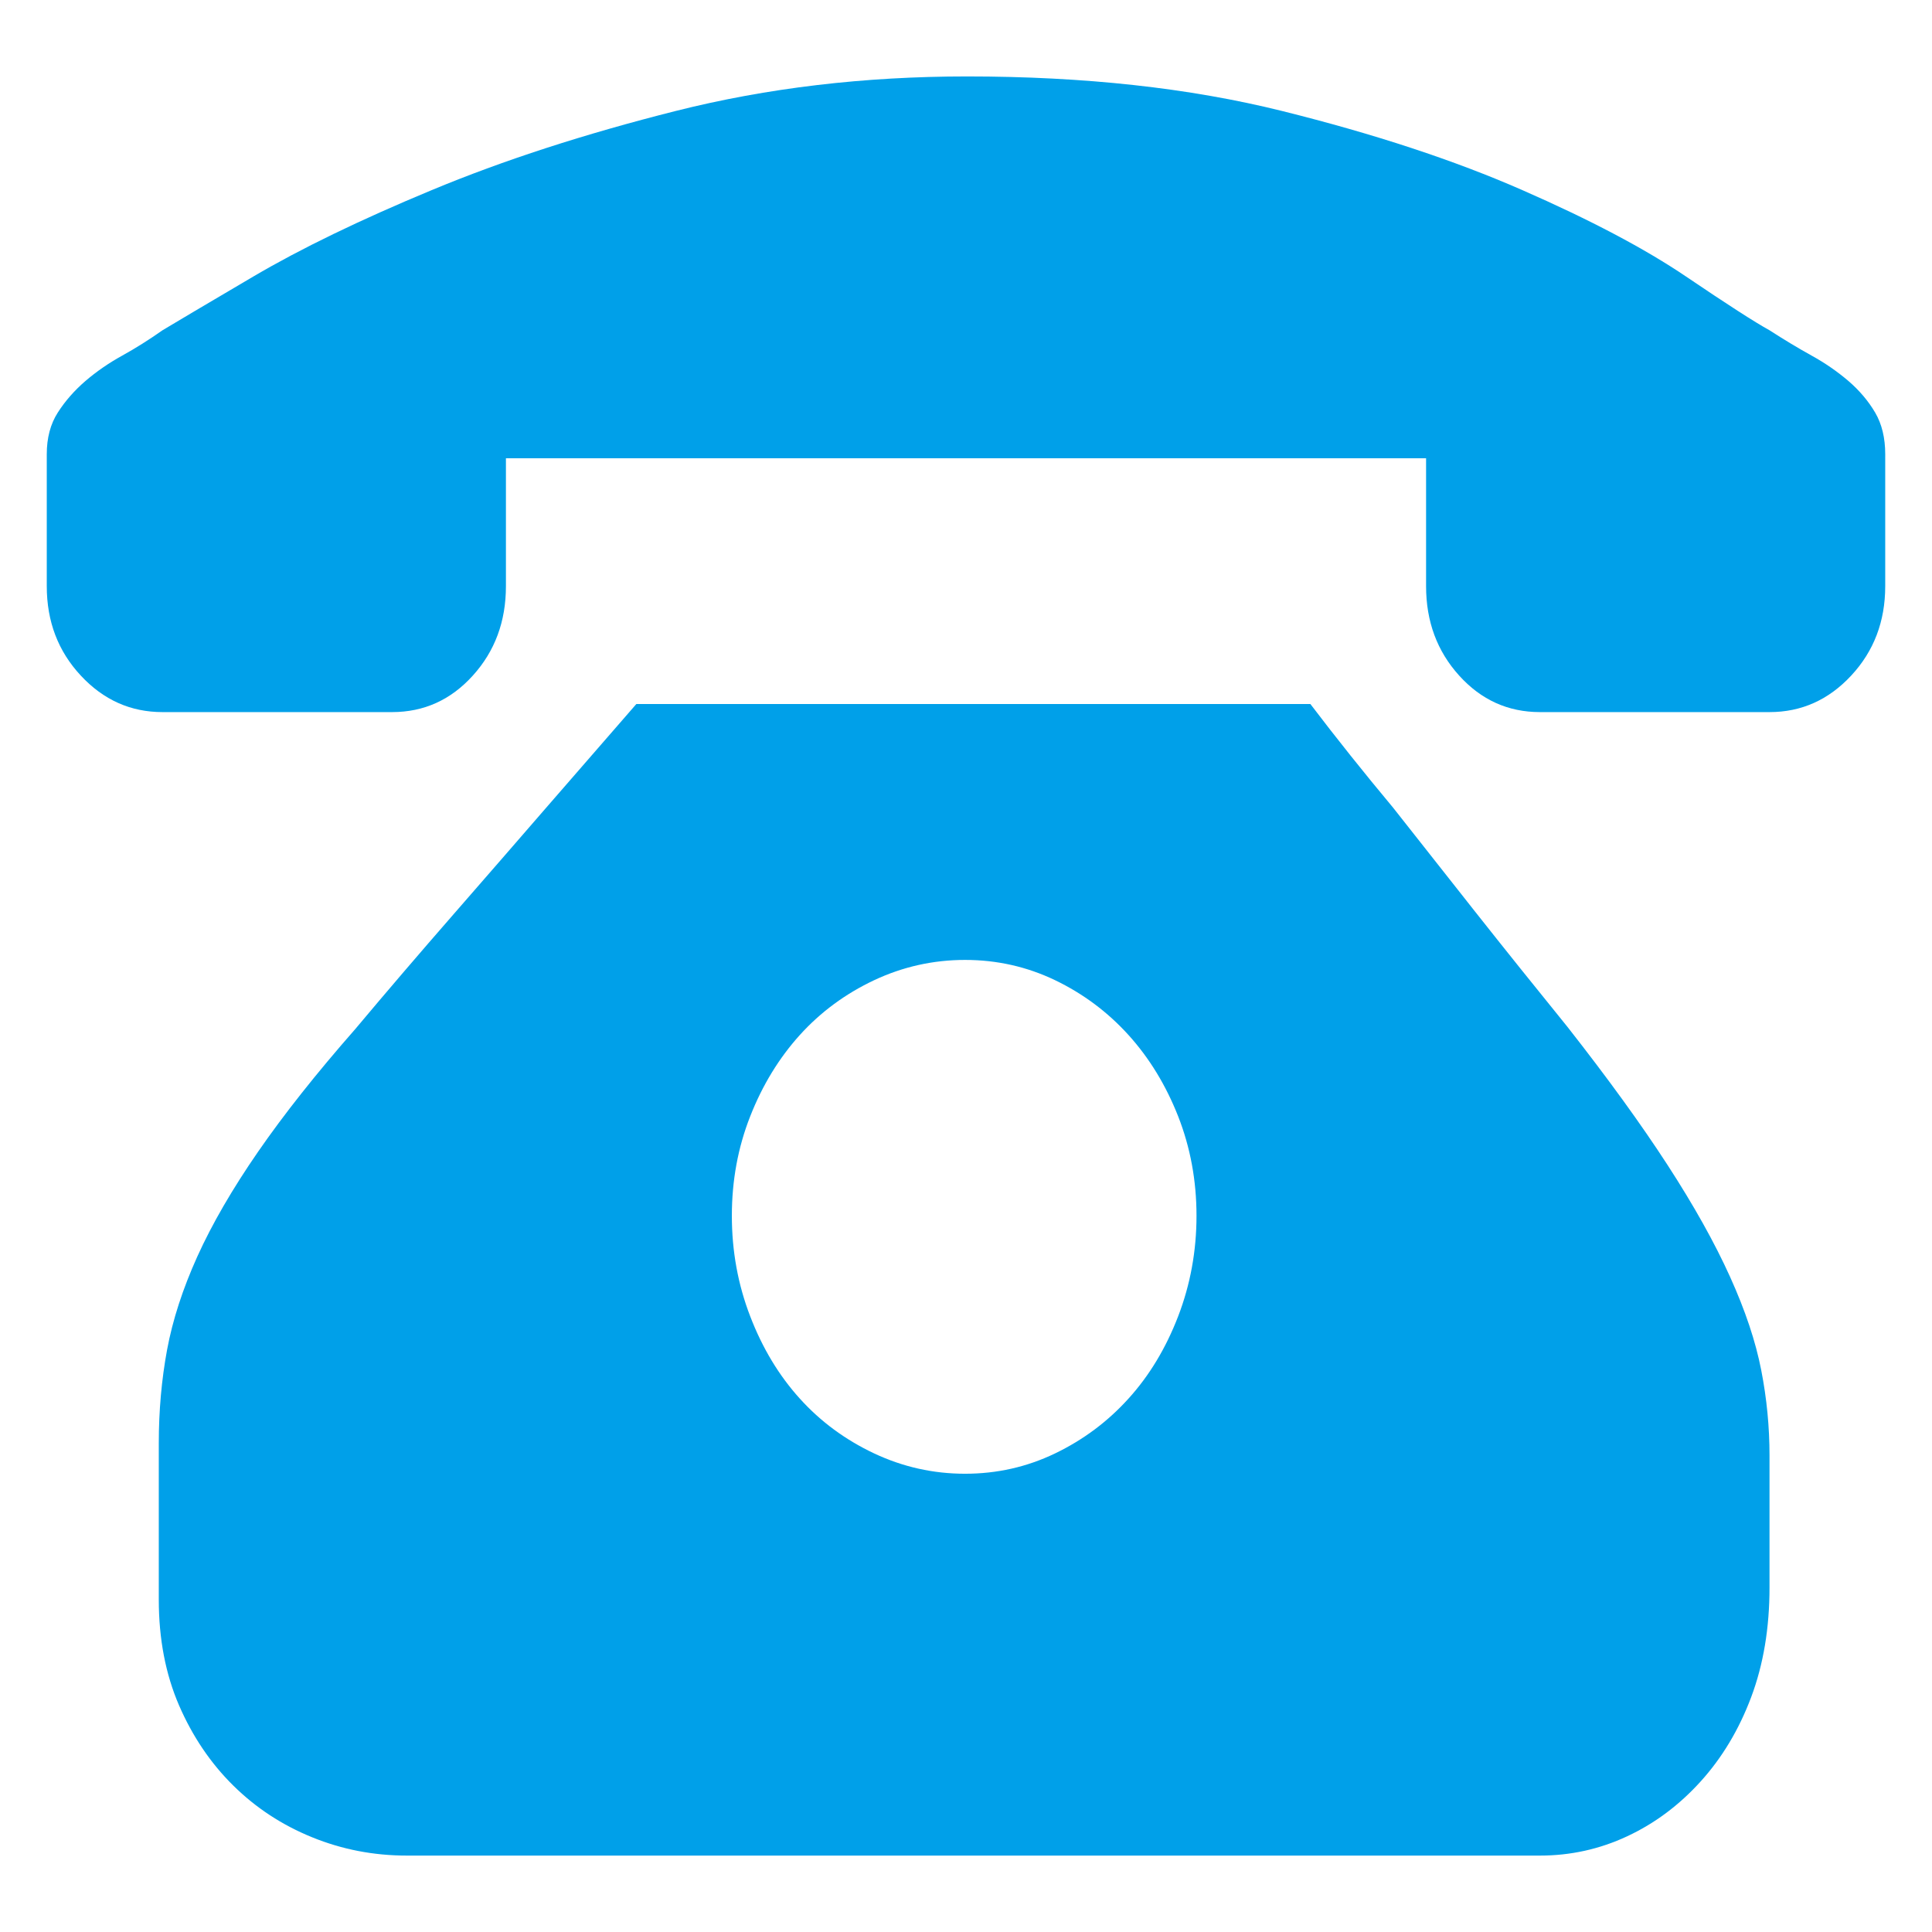 <?xml version="1.0" standalone="no"?><!DOCTYPE svg PUBLIC "-//W3C//DTD SVG 1.1//EN" "http://www.w3.org/Graphics/SVG/1.1/DTD/svg11.dtd"><svg t="1756093570363" class="icon" viewBox="0 0 1024 1024" version="1.1" xmlns="http://www.w3.org/2000/svg" p-id="5901" xmlns:xlink="http://www.w3.org/1999/xlink" width="200" height="200"><path d="M694.518 373.132c13.63 17.929 28.243 36.251 43.805 54.888 12.987 16.513 27.415 34.806 43.314 54.917 15.895 20.104 32.289 40.547 49.17 61.355 21.4 27.264 39.076 51.666 53.05 73.211 13.962 21.523 24.984 41.258 33.087 59.184 8.132 17.958 13.626 34.474 16.542 49.513 2.948 15.071 4.393 30.143 4.393 45.214l0 69.989c0 21.516-3.251 40.886-9.728 58.14-6.477 17.224-15.411 32.108-26.769 44.661-11.358 12.557-24.337 22.257-38.95 29.07-14.584 6.817-29.995 10.223-46.233 10.223L215.601 983.497c-17.528 0-34.261-3.226-50.16-9.703-15.895-6.448-29.832-15.592-41.836-27.441-12.004-11.849-21.577-26.032-28.73-42.519-7.12-16.516-10.715-35.175-10.715-55.99l0-82.878c0-17.221 1.474-33.737 4.386-49.509 2.926-15.776 8.287-32.292 16.058-49.513 7.799-17.224 18.51-35.699 32.14-55.441 13.63-19.735 30.818-41.468 51.601-65.133 16.856-20.104 34.221-40.362 52.063-60.809 17.86-20.472 33.918-38.95 48.191-55.434 16.881-19.399 33.094-38.061 48.686-55.994L694.518 373.132 694.518 373.132 694.518 373.132zM511.509 781.113c16.885 0 32.783-3.591 47.707-10.769 14.916-7.185 27.899-16.856 38.921-29.073 11.051-12.185 19.797-26.707 26.303-43.585 6.477-16.856 9.732-34.626 9.732-53.288s-3.255-36.219-9.732-52.739c-6.506-16.516-15.256-30.847-26.303-43.068-11.025-12.185-24.009-21.888-38.921-29.066-14.923-7.153-30.818-10.744-47.707-10.744-16.881 0-32.939 3.591-48.191 10.744-15.227 7.178-28.391 16.881-39.412 29.066-11.025 12.221-19.797 26.552-26.277 43.068-6.51 16.516-9.732 34.077-9.732 52.739s3.222 36.432 9.732 53.288c6.477 16.881 15.252 31.4 26.277 43.585 11.018 12.217 24.182 21.888 39.412 29.073C478.574 777.519 494.627 781.113 511.509 781.113L511.509 781.113 511.509 781.113zM999.207 242.89l0 67.807c0 18.666-6.011 34.442-18.016 47.36-12.001 12.926-26.425 19.37-43.31 19.37l-121.684 0c-16.881 0-31.154-6.448-42.823-19.37-11.69-12.918-17.524-28.698-17.524-47.36l0-67.807L268.152 242.89l0 67.807c0 18.666-5.831 34.442-17.528 47.36-11.661 12.926-25.934 19.37-42.823 19.37L86.126 377.427c-16.885 0-31.31-6.448-43.314-19.37-12.037-12.918-18.023-28.698-18.023-47.36L24.789 240.744c0-8.63 1.94-15.996 5.838-22.072 3.898-6.109 8.782-11.661 14.609-16.701 5.831-5 12.34-9.515 19.461-13.442 7.153-3.956 14.273-8.442 21.426-13.475 7.12-4.292 23.203-13.814 48.191-28.517 24.988-14.703 56.445-29.958 94.424-45.738 37.939-15.805 81.097-29.807 129.443-41.992 48.346-12.185 99.795-18.294 154.312-18.294 62.28 0 117.934 6.109 166.952 18.294 48.996 12.185 91.505 26.187 127.514 41.992 36.009 15.779 64.891 31.035 86.624 45.738s36.501 24.222 44.297 28.517c7.799 5.032 15.259 9.519 22.408 13.475 7.124 3.927 13.597 8.442 19.464 13.442 5.831 5.039 10.527 10.592 14.118 16.701 3.558 6.076 5.339 13.446 5.339 22.072L999.207 242.89 999.207 242.89 999.207 242.89z" p-id="5902" fill="#00a0e9"></path></svg>